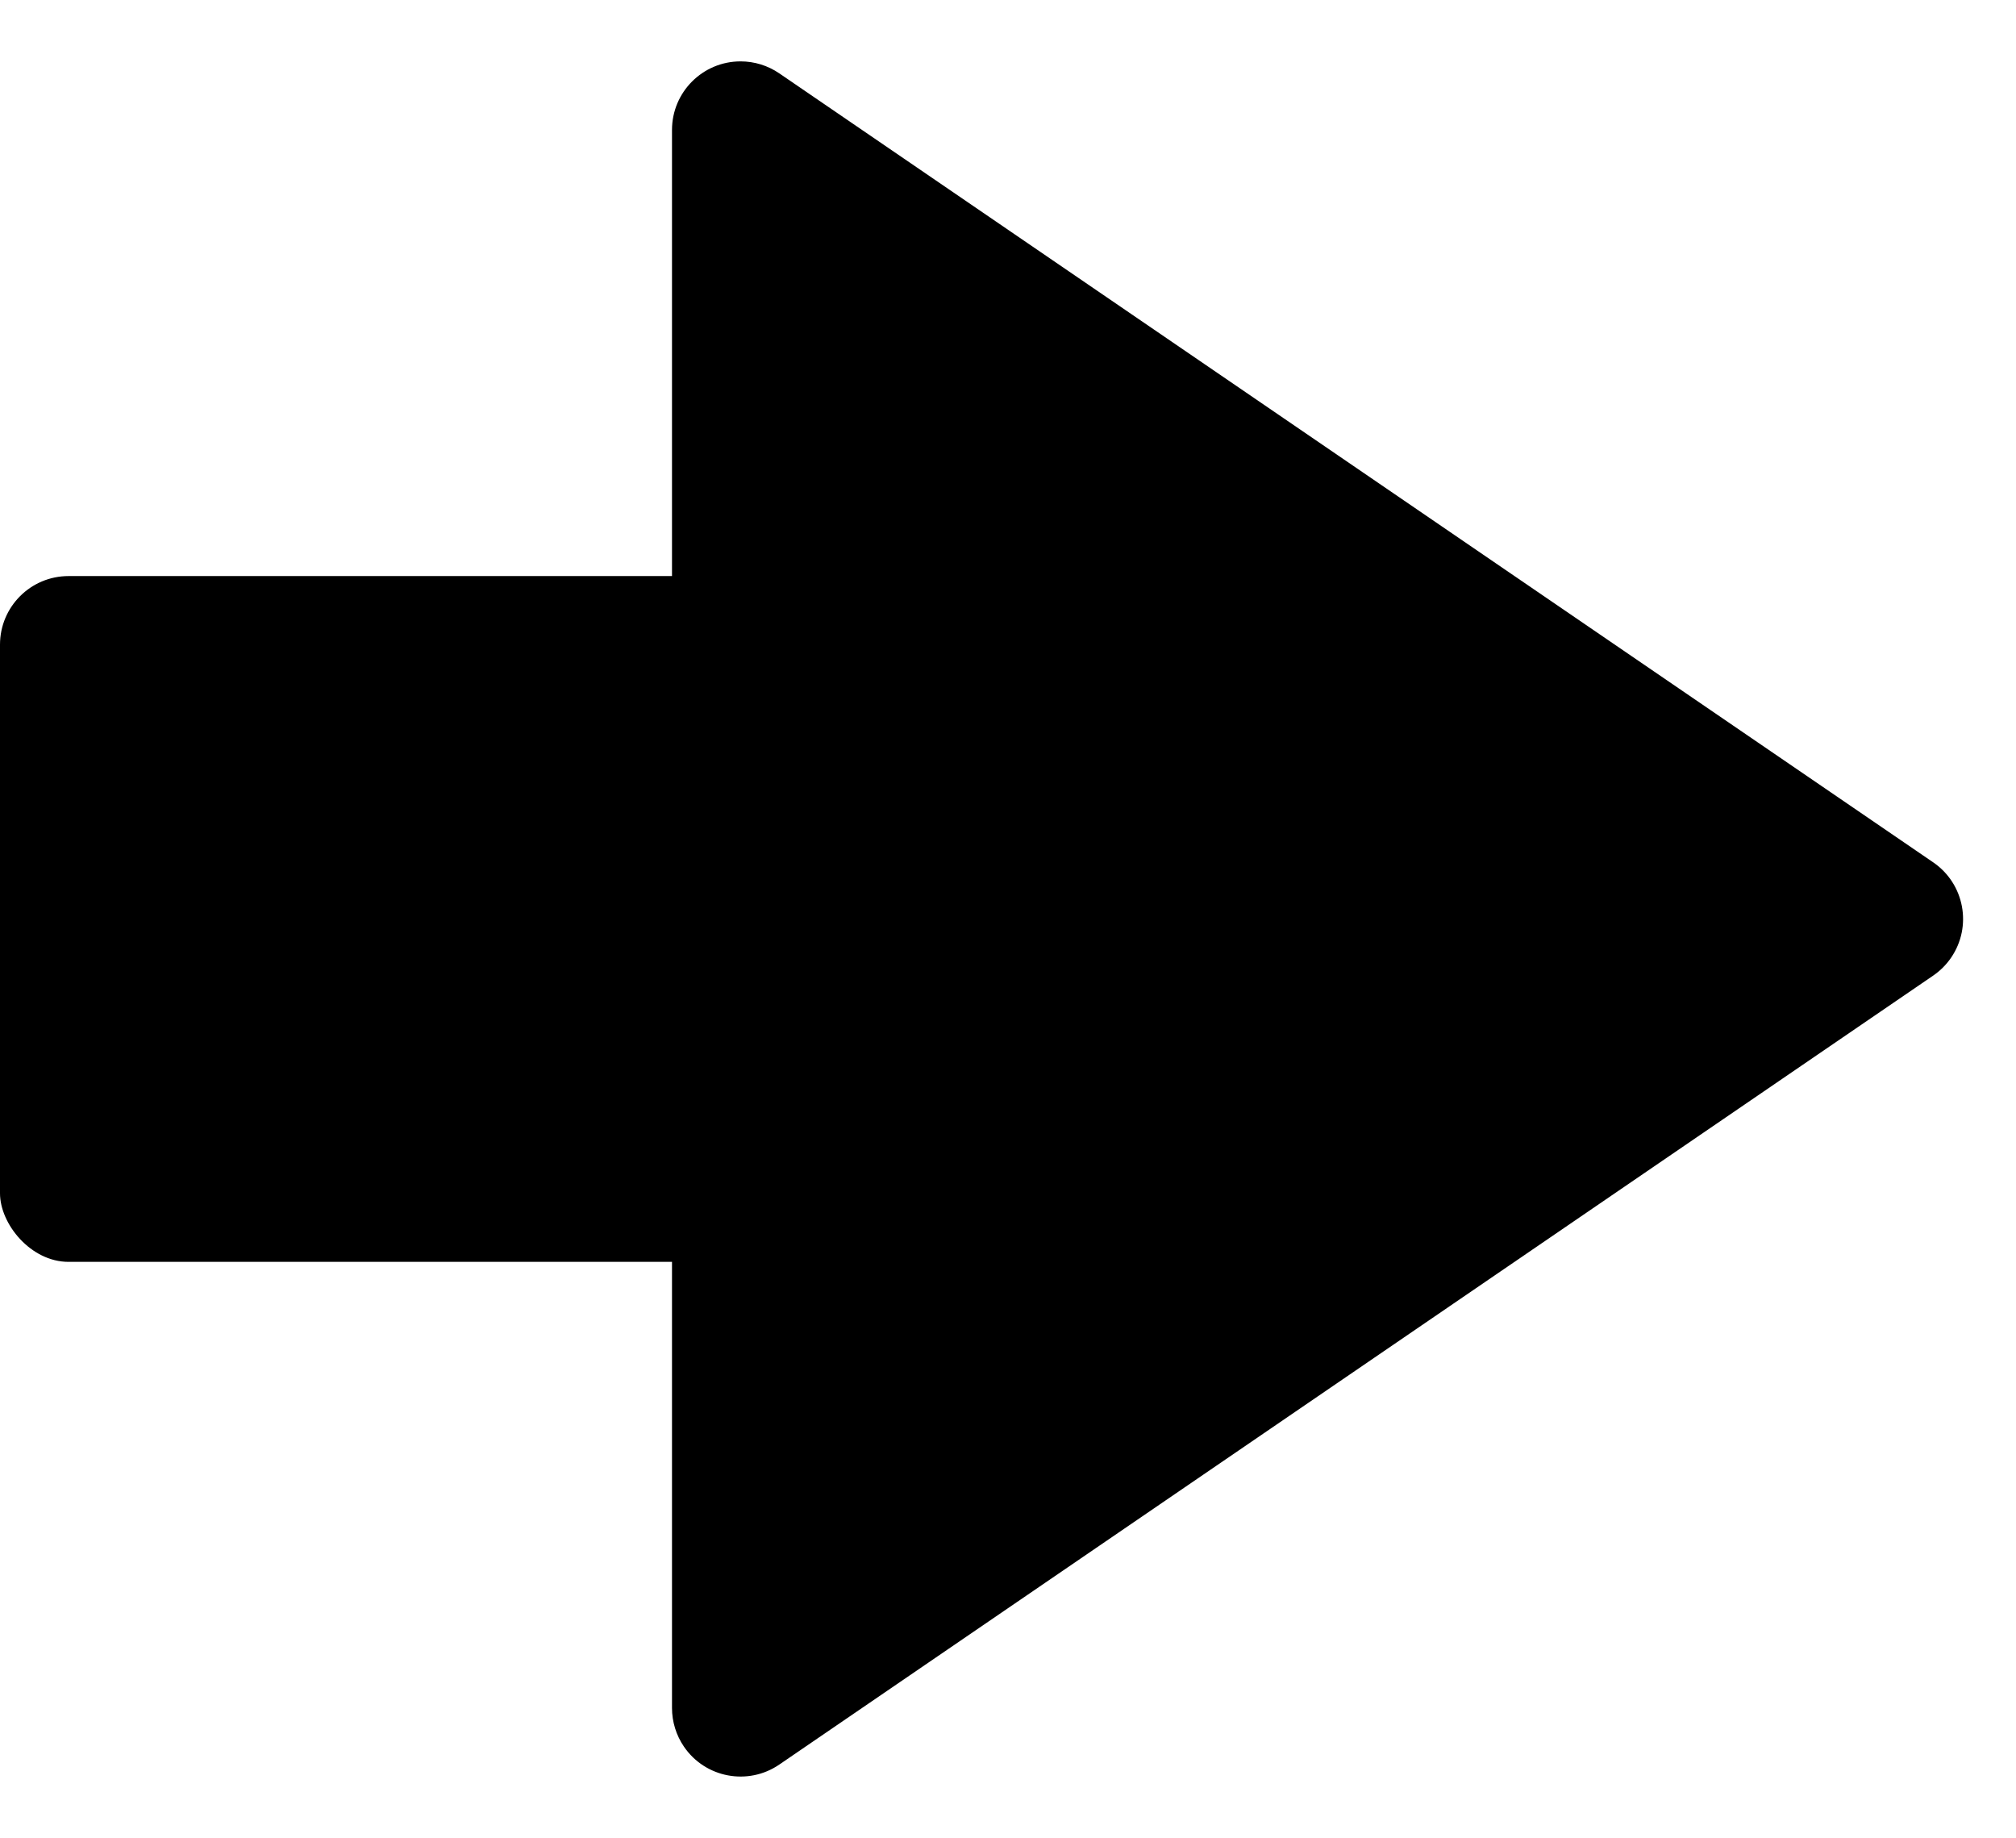 <?xml version="1.0" encoding="UTF-8"?>
<svg width="147px" height="134px" viewBox="0 0 147 134" version="1.1" xmlns="http://www.w3.org/2000/svg" xmlns:xlink="http://www.w3.org/1999/xlink">
    <title>year-set-plus</title>
    <g id="Page-1" stroke="none" stroke-width="1" fill="none" fill-rule="evenodd">
        <g id="vecteezy_hand-pointing-to-the-side-icon_35622551"></g>
        <g id="year-set-plus" fill="#000000">
            <path d="M102.128,24.037 L159.652,108.178 C161.211,110.458 160.626,113.569 158.347,115.128 C157.515,115.696 156.532,116 155.525,116 L40.475,116 C37.714,116 35.475,113.761 35.475,111 C35.475,109.993 35.779,109.009 36.348,108.178 L93.872,24.037 C95.431,21.758 98.542,21.173 100.822,22.732 C101.334,23.082 101.777,23.525 102.128,24.037 Z" id="Triangle" transform="translate(98, 67) rotate(90) translate(-98, -67)"></path>
            <rect id="Rectangle" x="0" y="42" width="92" height="50" rx="5"></rect>
        </g>
    </g>
</svg>